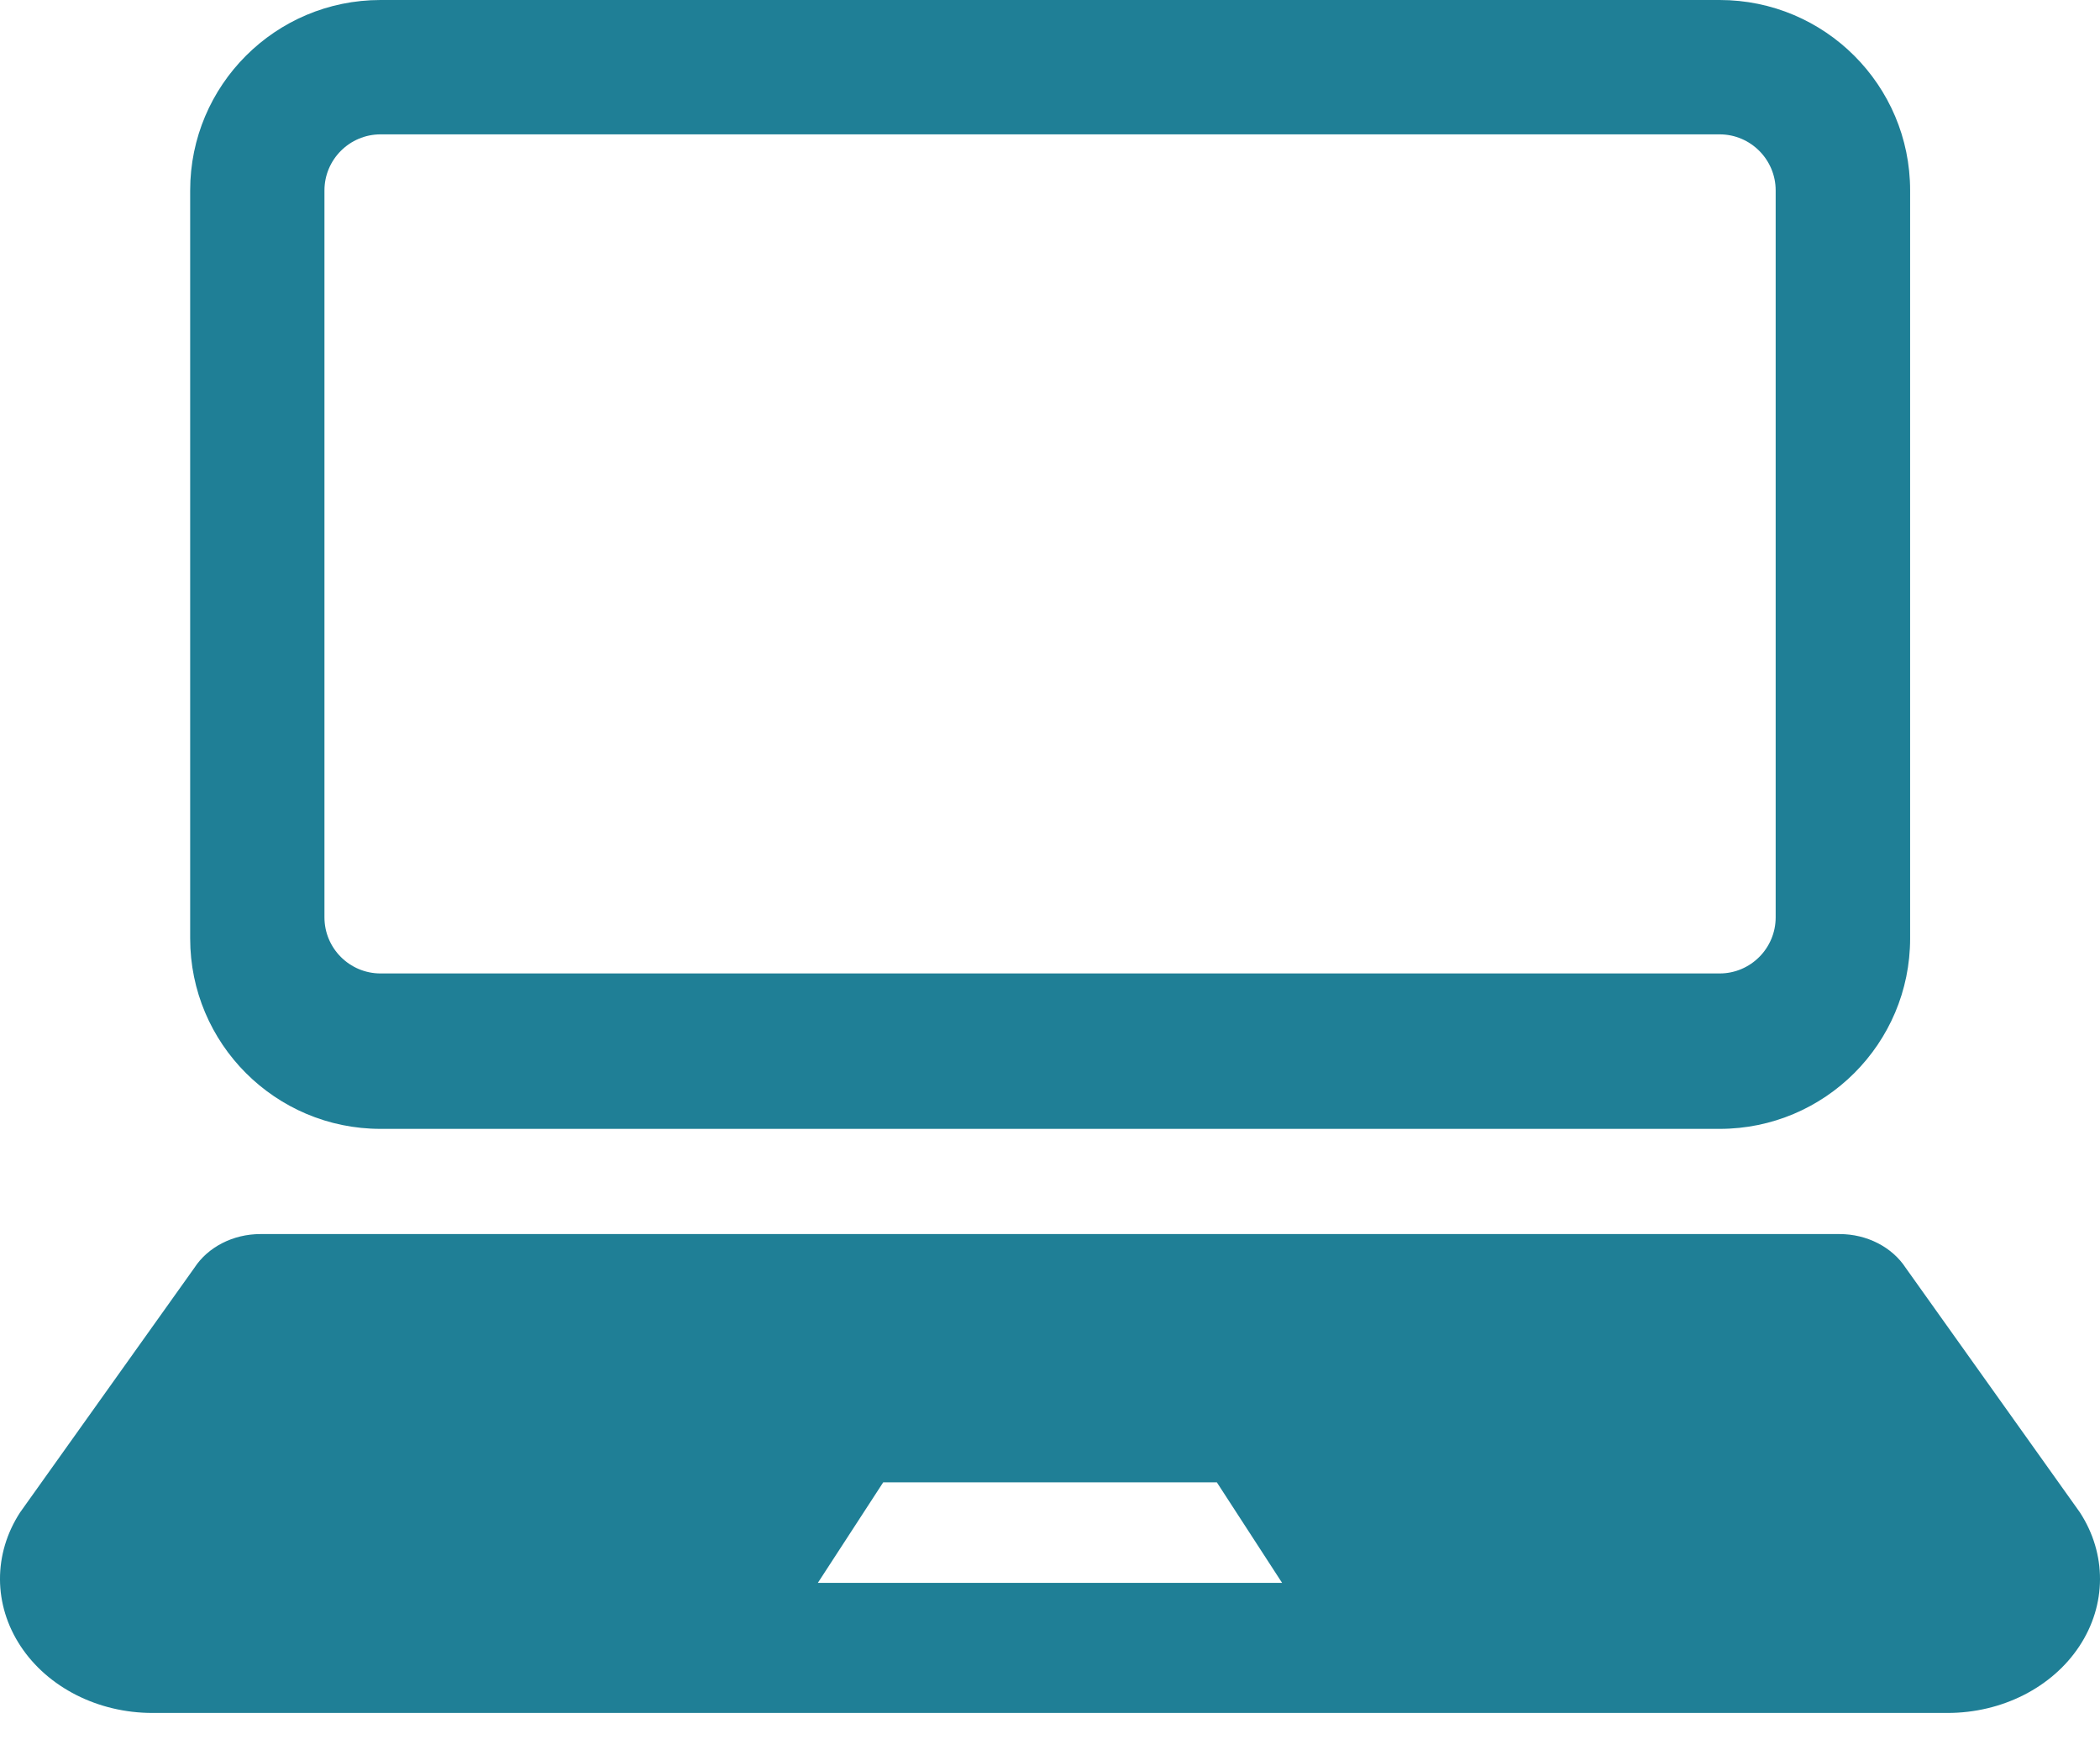 <svg width="36" height="30" viewBox="0 0 36 30" fill="none" xmlns="http://www.w3.org/2000/svg">
<path d="M6.524 19.349H29.48C31.282 19.349 32.745 17.887 32.745 16.085V3.264C32.745 1.461 31.282 0 29.48 0H6.524C4.721 0 3.26 1.461 3.26 3.264V16.085C3.26 17.887 4.721 19.349 6.524 19.349ZM5.562 3.264C5.562 2.735 5.993 2.303 6.524 2.303H29.48C30.009 2.303 30.44 2.735 30.44 3.264V15.723C30.44 16.254 30.009 16.685 29.48 16.685H6.524C5.993 16.685 5.562 16.254 5.562 15.723V3.264Z" fill="#1F7F96"/>
<path d="M35.655 25.922L32.669 21.731C32.435 21.374 32.004 21.152 31.535 21.152H4.464C3.996 21.152 3.564 21.374 3.332 21.731L0.345 25.922C-0.118 26.633 -0.115 27.506 0.353 28.215C0.82 28.924 1.682 29.36 2.612 29.36H33.388C34.319 29.36 35.18 28.924 35.647 28.215C36.115 27.506 36.118 26.633 35.655 25.922ZM18.74 27.131H17.26H14.02L15.141 25.407H17.26H18.74H20.86L21.979 27.131H18.74Z" fill="#1F7F96"/>
</svg>

